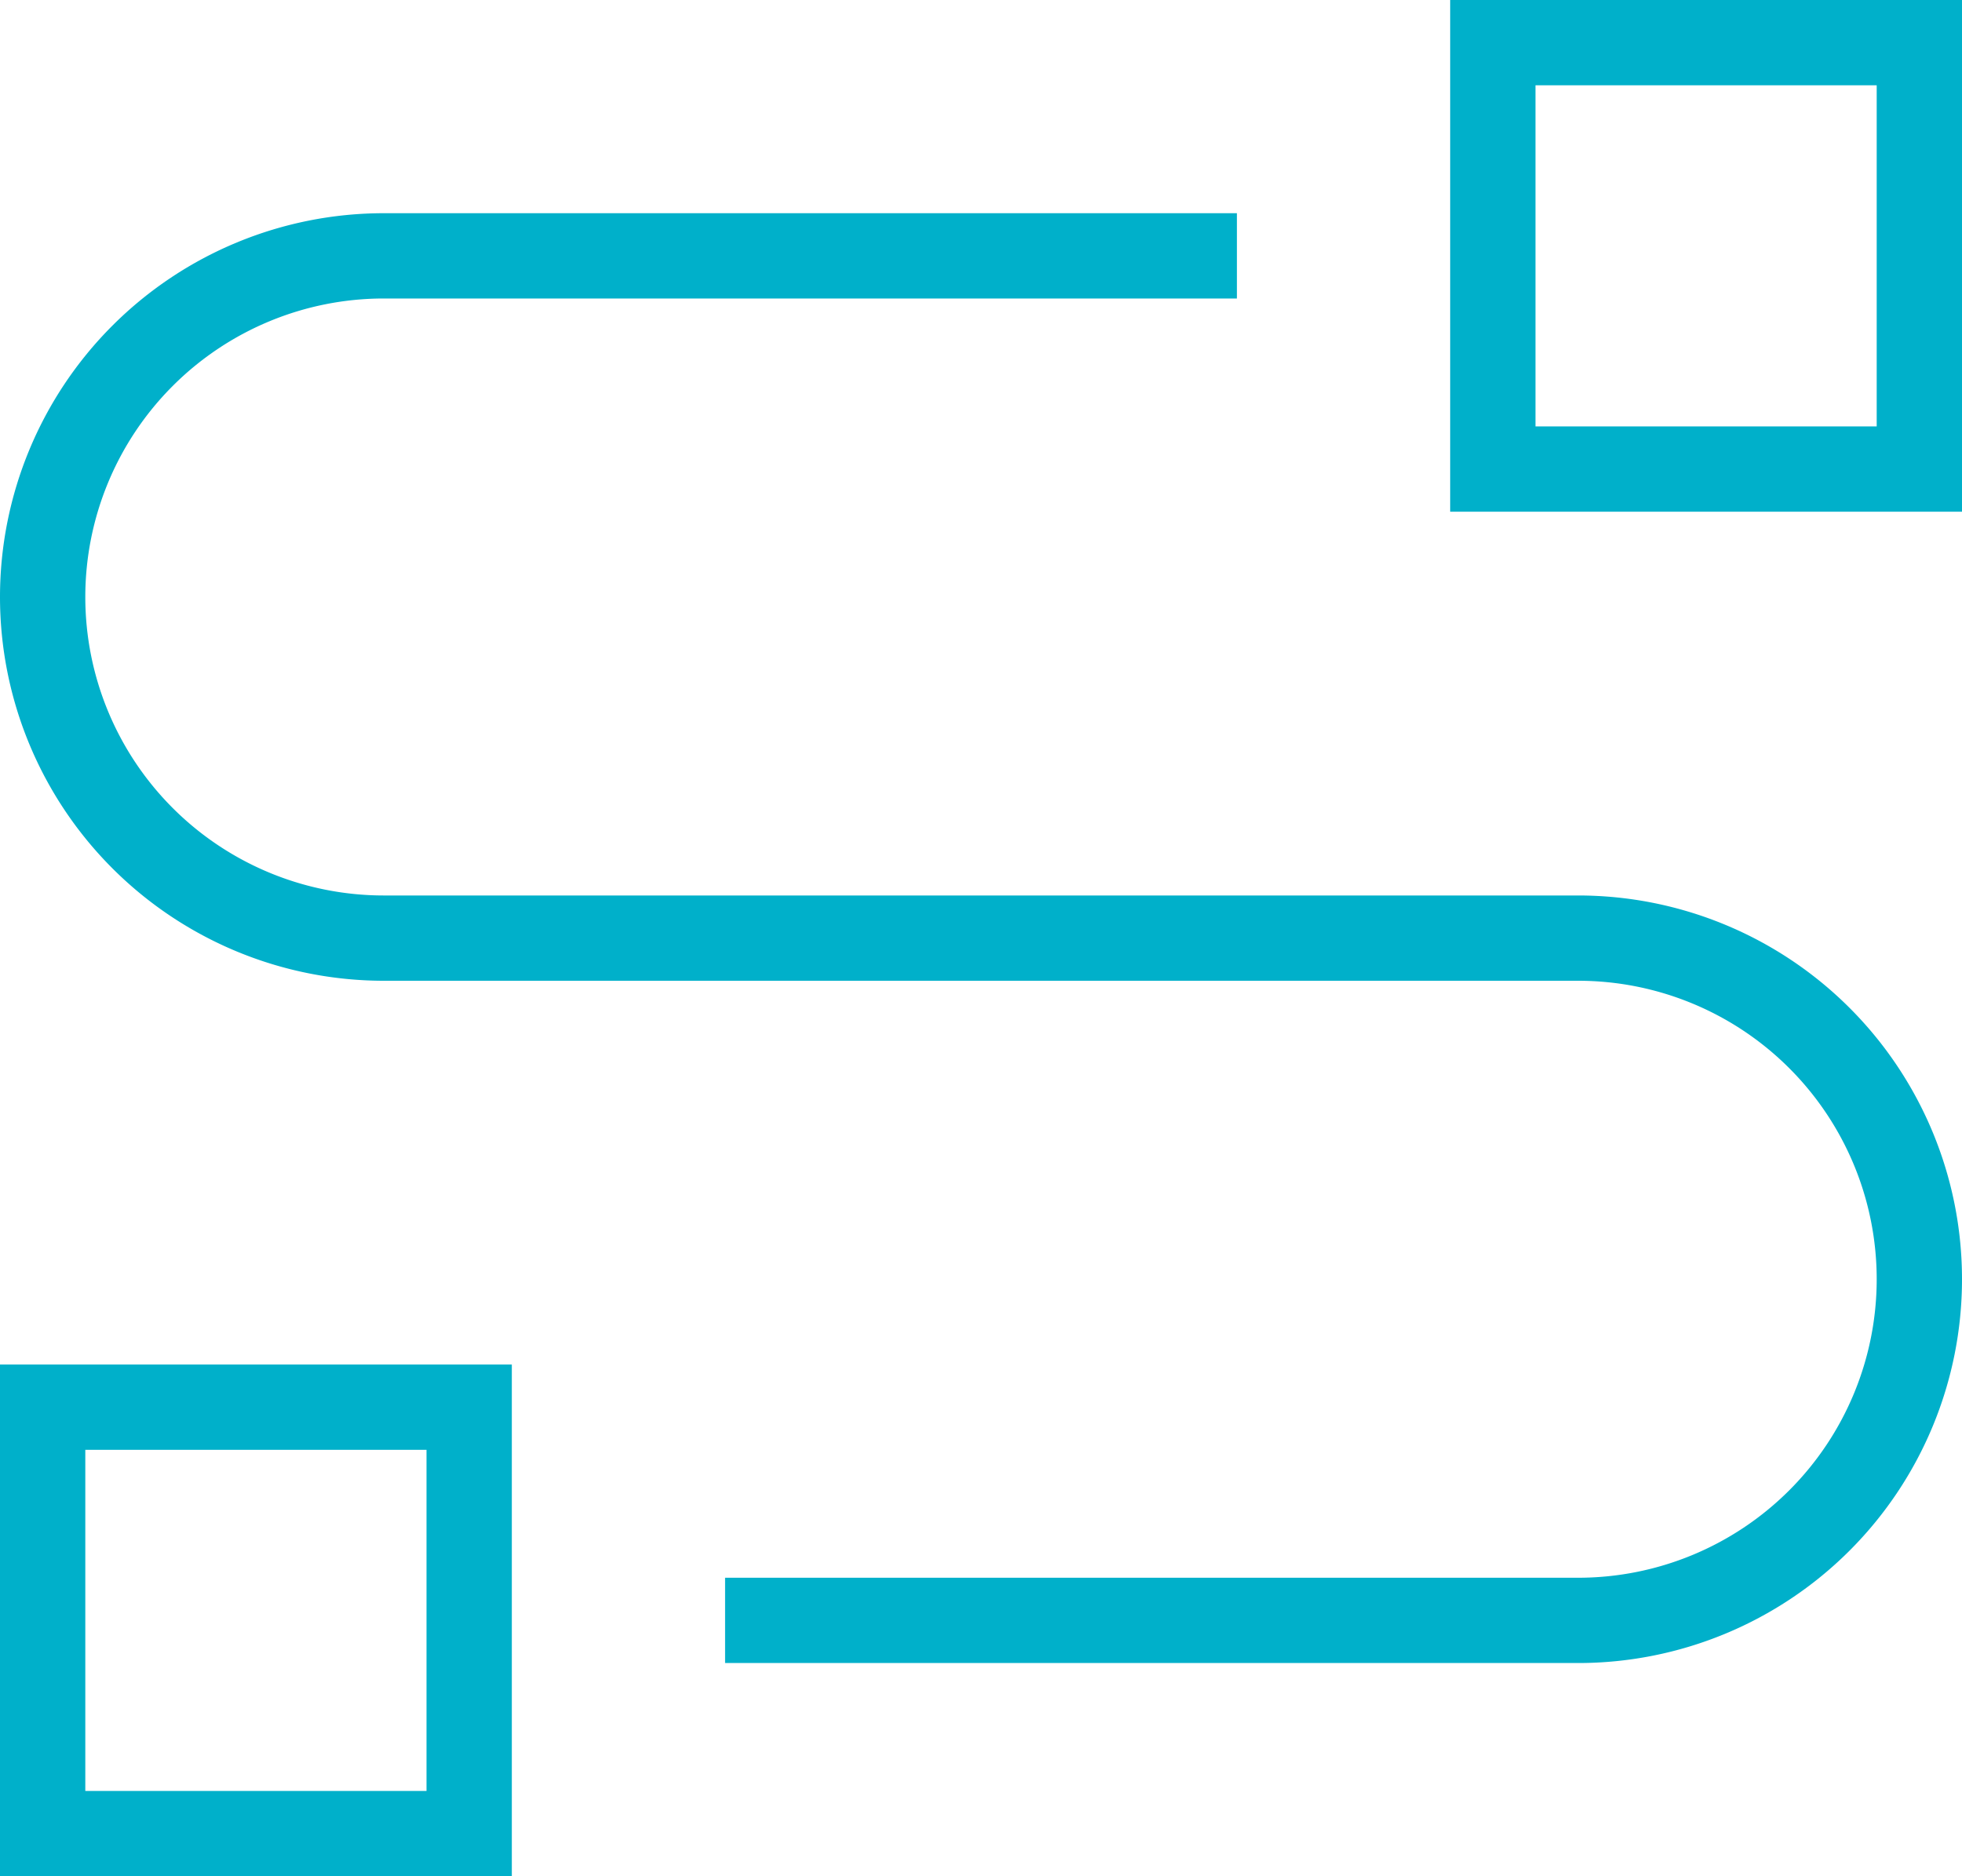 <svg xmlns="http://www.w3.org/2000/svg" viewBox="0 0 46 44"><defs><style>.bb277e2c-a75b-4fb1-842b-b760ca6ef4f3{fill:none;stroke:#00b0ca;stroke-miterlimit:10;stroke-width:2px;}</style></defs><title>Asset 4</title><g id="a0eeff43-d6e3-4919-8f0a-ea9572ba7441" data-name="Layer 2"><g id="b4eddb9f-7e66-447c-84a1-d5aee803e536" data-name="Artwork"><path class="bb277e2c-a75b-4fb1-842b-b760ca6ef4f3" d="M17,38H37a8,8,0,0,0,0-16H9A8,8,0,0,1,9,6H29"/><path class="bb277e2c-a75b-4fb1-842b-b760ca6ef4f3" d="M45,1V11H35V1ZM11,33V43H1V33Z"/></g></g></svg>